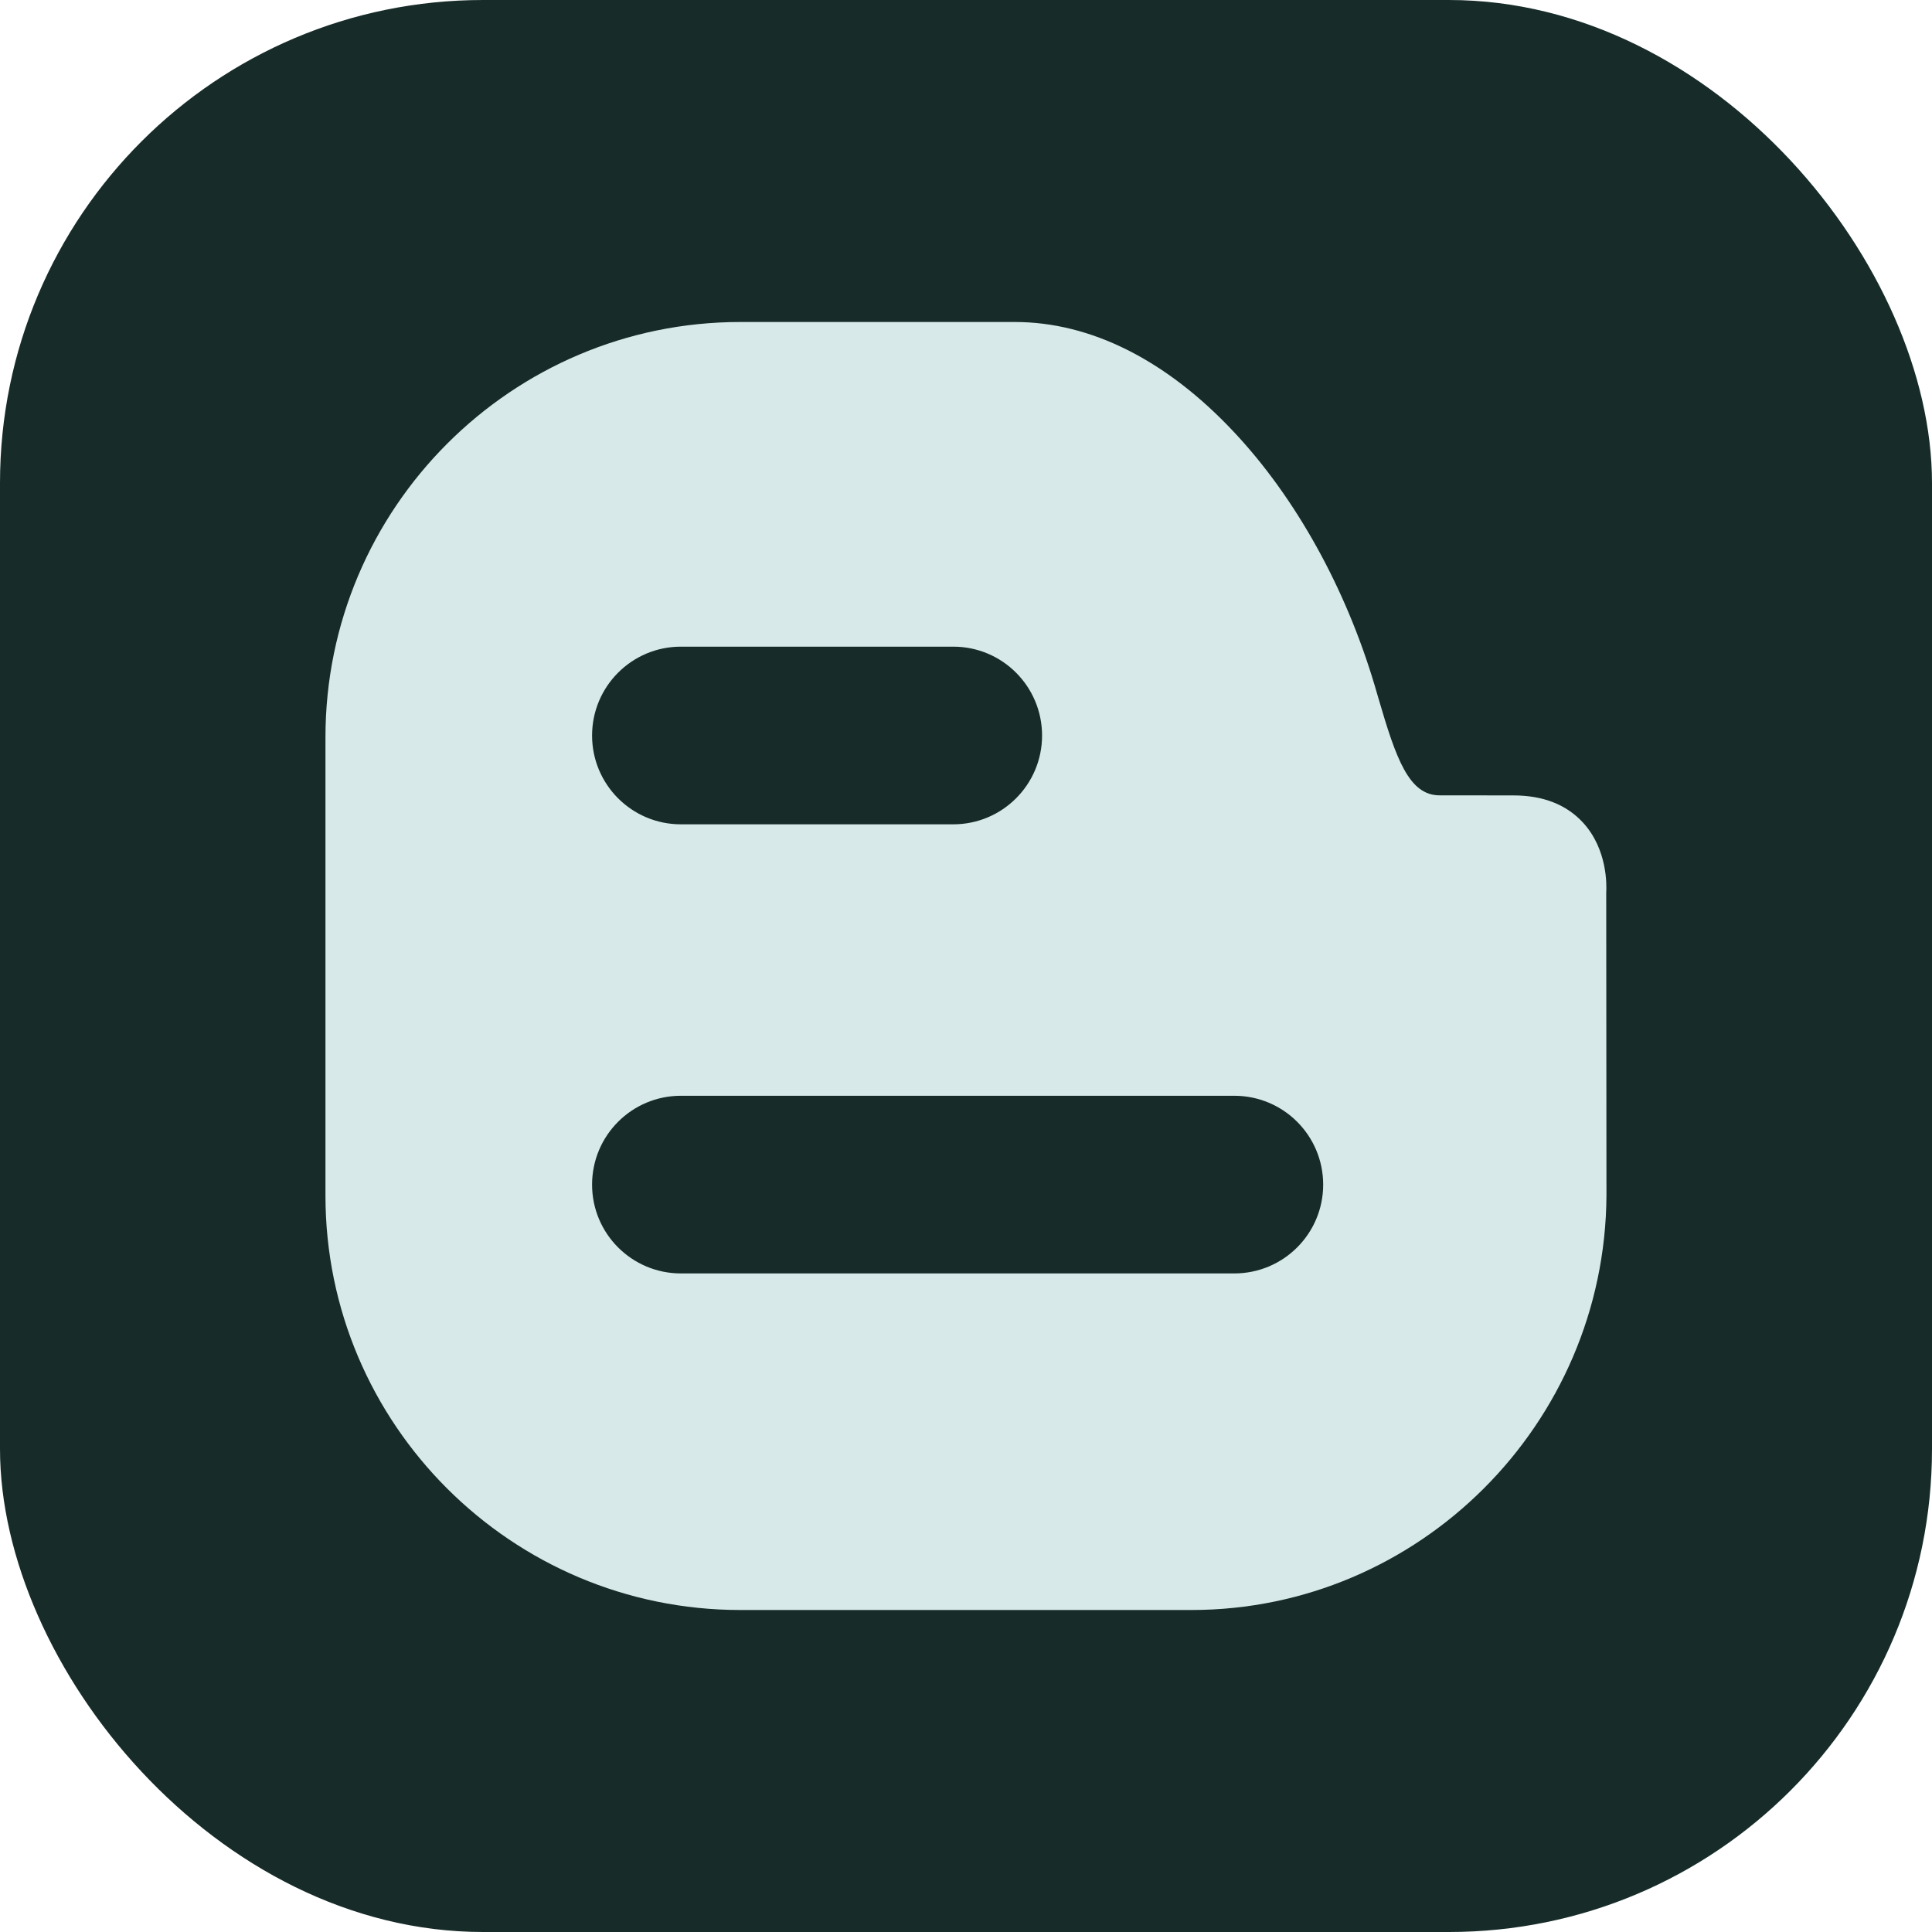 <svg width="24" height="24" viewBox="0 0 24 24" fill="none" xmlns="http://www.w3.org/2000/svg">
<rect width="24" height="24" rx="6" fill="#172C29"/>
<g clip-path="url(#clip0_177_9)">
<path d="M19.953 11.089C19.959 10.992 19.968 10.55 19.665 10.219C19.459 9.995 19.169 9.881 18.801 9.881L17.883 9.88C17.503 9.88 17.343 9.427 17.125 8.68C17.109 8.626 17.094 8.572 17.078 8.519C16.716 7.301 16.094 6.181 15.326 5.364C14.488 4.471 13.548 4 12.607 4H9.196C6.355 4 4.043 6.314 4.043 9.158V14.852C4.043 17.691 6.355 20 9.196 20H14.801C17.627 20 19.939 17.691 19.956 14.852L19.953 11.089ZM8.458 8.033H11.842C12.451 8.033 12.945 8.527 12.945 9.137C12.945 9.746 12.451 10.24 11.842 10.24H8.458C7.849 10.24 7.355 9.746 7.355 9.137C7.355 8.527 7.849 8.033 8.458 8.033ZM15.333 15.819H8.458C7.849 15.819 7.355 15.325 7.355 14.716C7.355 14.106 7.849 13.612 8.458 13.612H15.333C15.943 13.612 16.437 14.106 16.437 14.716C16.437 15.325 15.943 15.819 15.333 15.819Z" fill="#D7EAE9"/>
</g>
<defs>
<clipPath id="clip0_177_9">
<rect width="16" height="16" fill="white" transform="translate(4 4)"/>
</clipPath>
</defs>
</svg>
